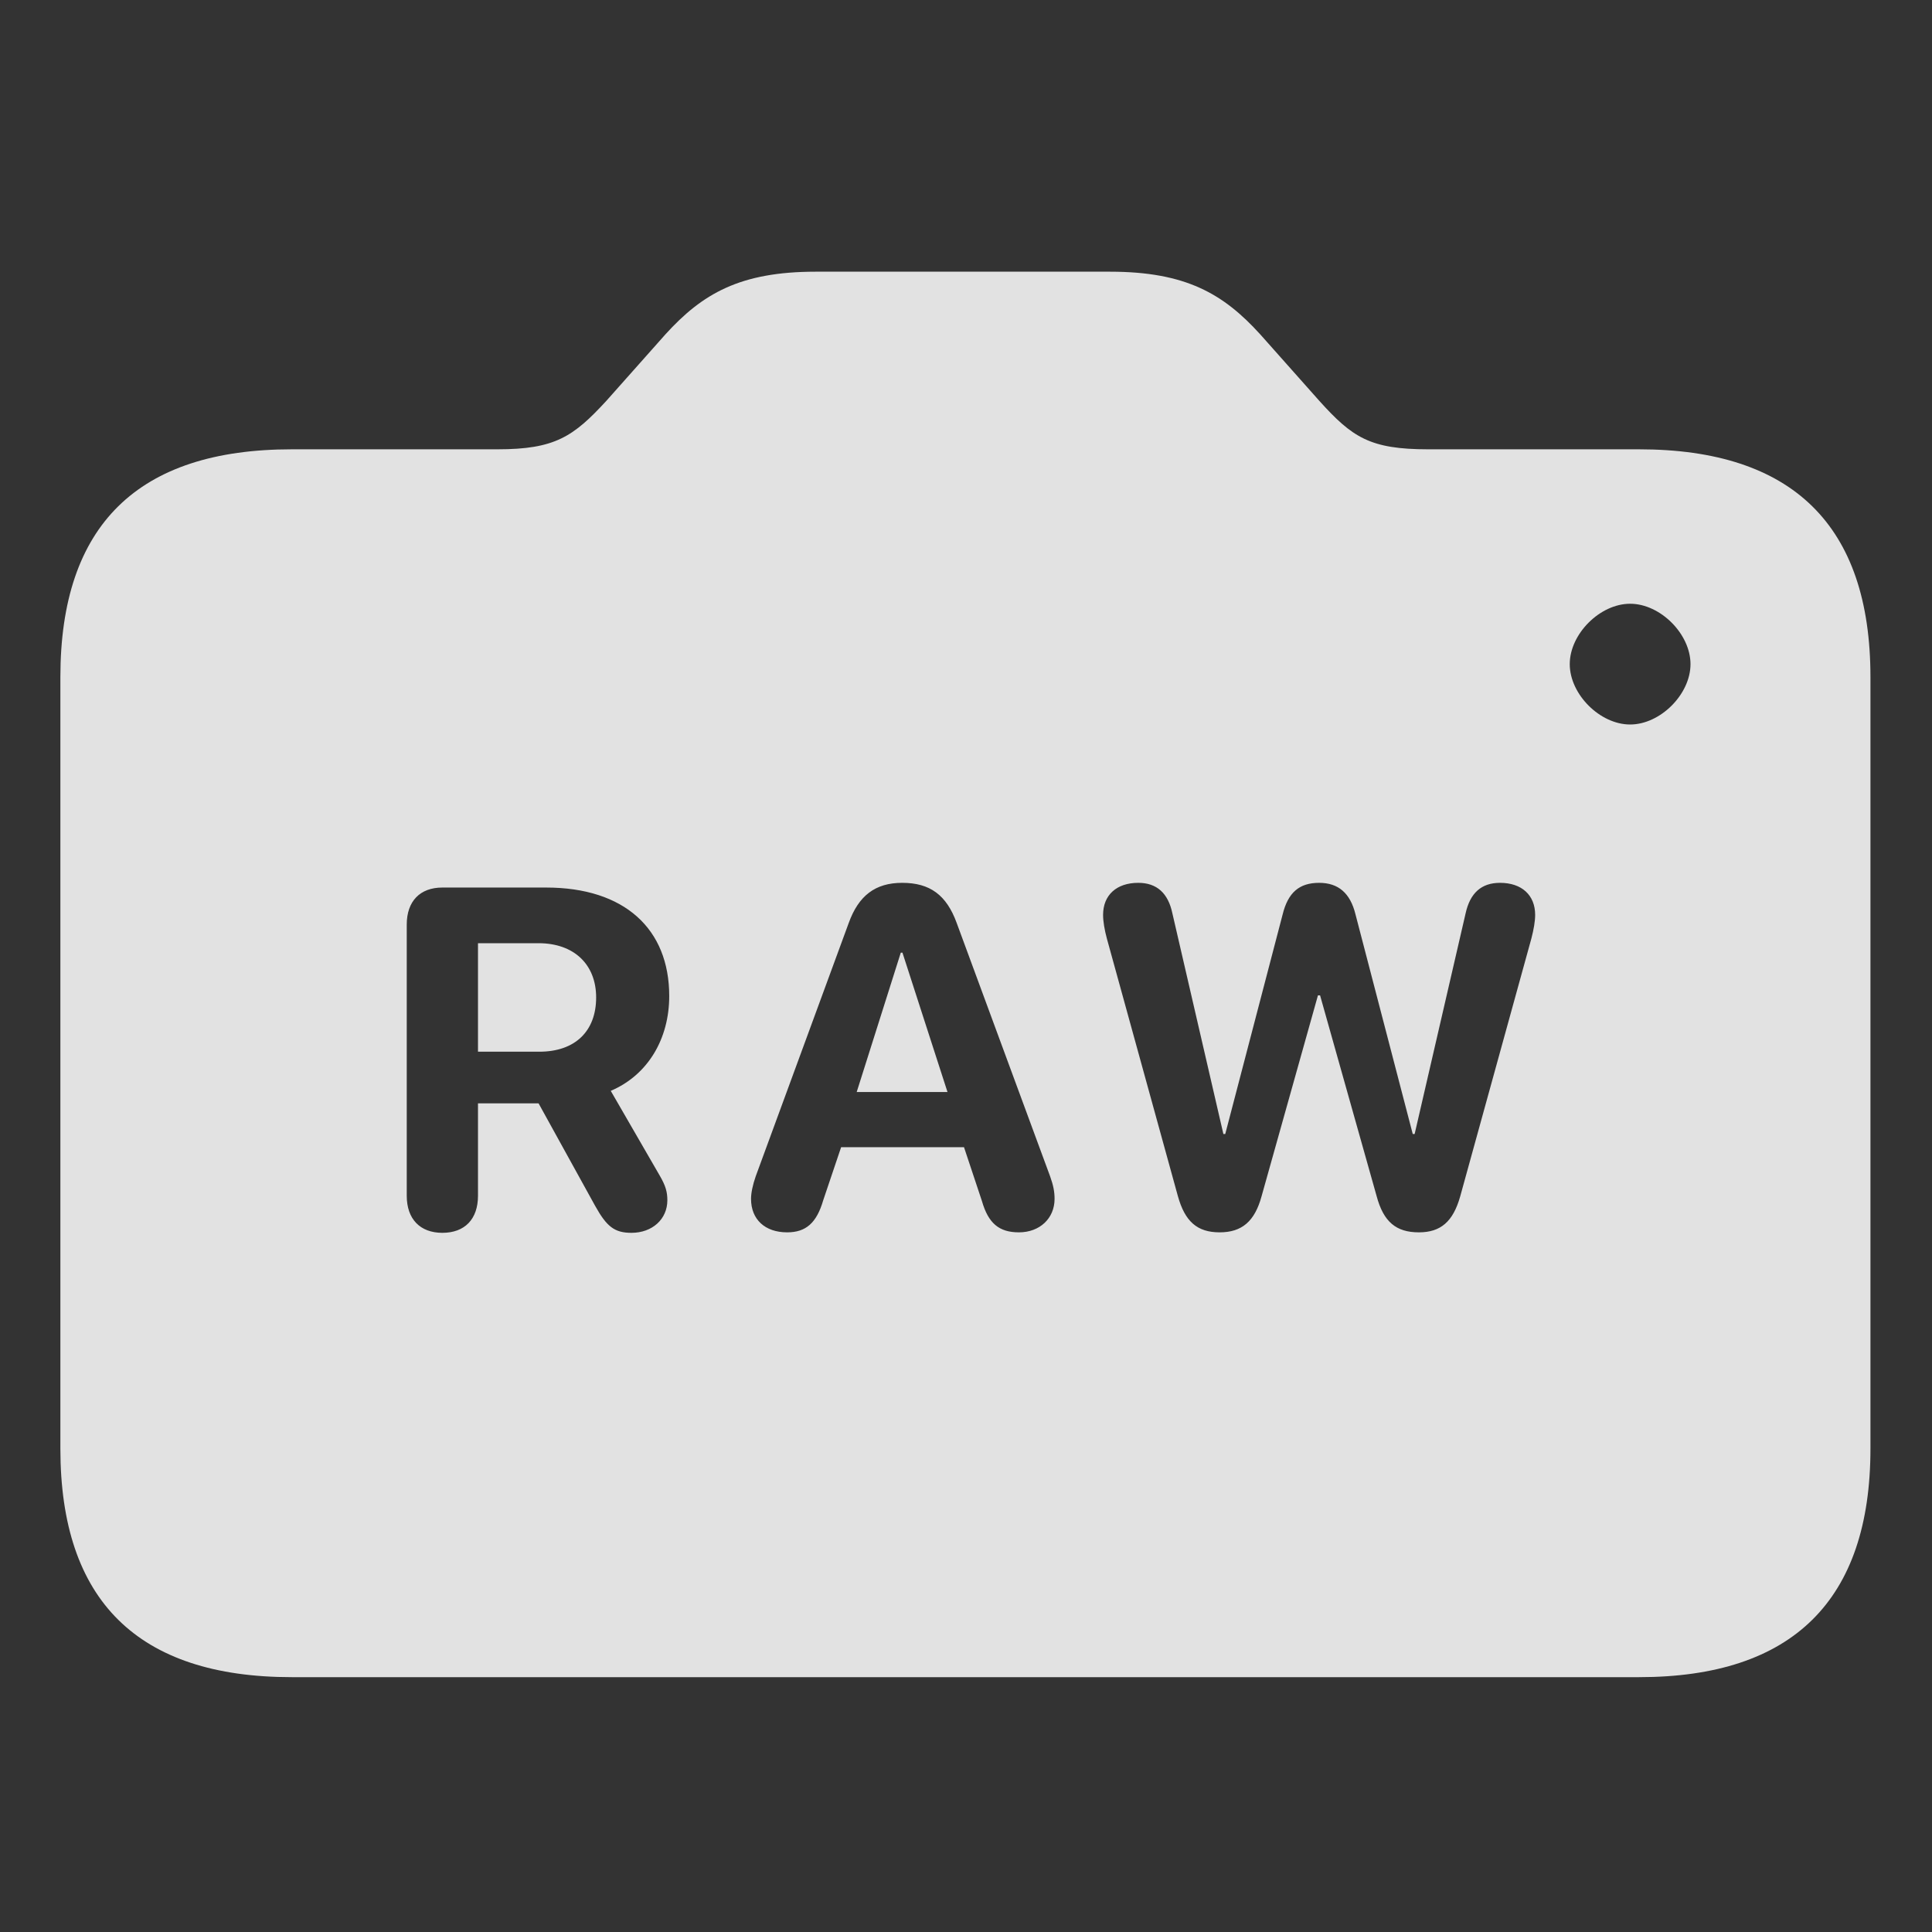 <svg width="64" height="64" viewBox="0 0 64 64" fill="none" xmlns="http://www.w3.org/2000/svg">
<rect x="0" y="0" width="64" height="64" fill="#333333" stroke="none"/>
<g id="features icons">
<g id="Subtract">
<path d="M15.834 31.245V34.839H17.865C19.052 34.839 19.748 34.159 19.748 33.042C19.748 31.948 19.013 31.245 17.841 31.245H15.834Z" fill="#F5F5F5" fill-opacity="0.9"/>
<path d="M29.84 31.558L28.379 36.175H31.387L29.895 31.558H29.84Z" fill="#F5F5F5" fill-opacity="0.9"/>
<path fill-rule="evenodd" clip-rule="evenodd" d="M61.961 47.989C61.961 53.019 59.373 55.558 54.295 55.558H9.666C4.563 55.558 2 53.019 2 47.989V22.428C2 17.398 4.563 14.884 9.666 14.884H16.477C18.382 14.884 18.992 14.469 20.091 13.273L22.044 11.075C23.265 9.732 24.51 9 27.024 9H36.766C39.28 9 40.525 9.732 41.746 11.075L43.699 13.273C44.798 14.493 45.384 14.884 47.312 14.884H54.295C59.373 14.884 61.961 17.398 61.961 22.428V47.989ZM54 20C53 20 52 21 52 22C52 23 53 24 54 24C55 24 56 23 56 22C56 21 55 20 54 20ZM15.834 39.612C15.834 40.386 15.396 40.839 14.654 40.839C13.919 40.839 13.474 40.386 13.474 39.612V30.628C13.474 29.855 13.912 29.401 14.654 29.401H18.091C20.685 29.401 22.169 30.769 22.169 32.995C22.169 34.401 21.474 35.605 20.232 36.136L21.857 38.948C22.052 39.284 22.107 39.487 22.107 39.761C22.107 40.386 21.607 40.839 20.919 40.839C20.357 40.839 20.099 40.636 19.716 39.948L17.841 36.55H15.834V39.612ZM27.27 39.761C27.051 40.511 26.699 40.823 26.074 40.823C25.34 40.823 24.879 40.394 24.879 39.714C24.879 39.519 24.934 39.253 25.035 38.964L28.113 30.581C28.441 29.667 28.996 29.245 29.887 29.245C30.809 29.245 31.355 29.651 31.691 30.573L34.785 38.964C34.895 39.269 34.934 39.48 34.934 39.714C34.934 40.362 34.441 40.823 33.754 40.823C33.09 40.823 32.738 40.519 32.527 39.784L31.934 38.003H27.863L27.27 39.761ZM41.791 39.628C41.565 40.456 41.143 40.823 40.401 40.823C39.659 40.823 39.252 40.464 39.018 39.62L36.666 31.089C36.588 30.8 36.541 30.519 36.541 30.308C36.541 29.651 36.987 29.245 37.706 29.245C38.323 29.245 38.698 29.589 38.838 30.261L40.526 37.565H40.588L42.487 30.3C42.666 29.565 43.041 29.245 43.698 29.245C44.338 29.245 44.729 29.589 44.901 30.284L46.799 37.565H46.862L48.549 30.261C48.698 29.581 49.073 29.245 49.69 29.245C50.409 29.245 50.854 29.651 50.854 30.308C50.854 30.511 50.807 30.792 50.729 31.089L48.37 39.636C48.135 40.464 47.729 40.823 47.002 40.823C46.245 40.823 45.831 40.472 45.604 39.628L43.729 32.972H43.659L41.791 39.628Z" fill="#F5F5F5" fill-opacity="0.9"/>
</g>
</g>
</svg>

